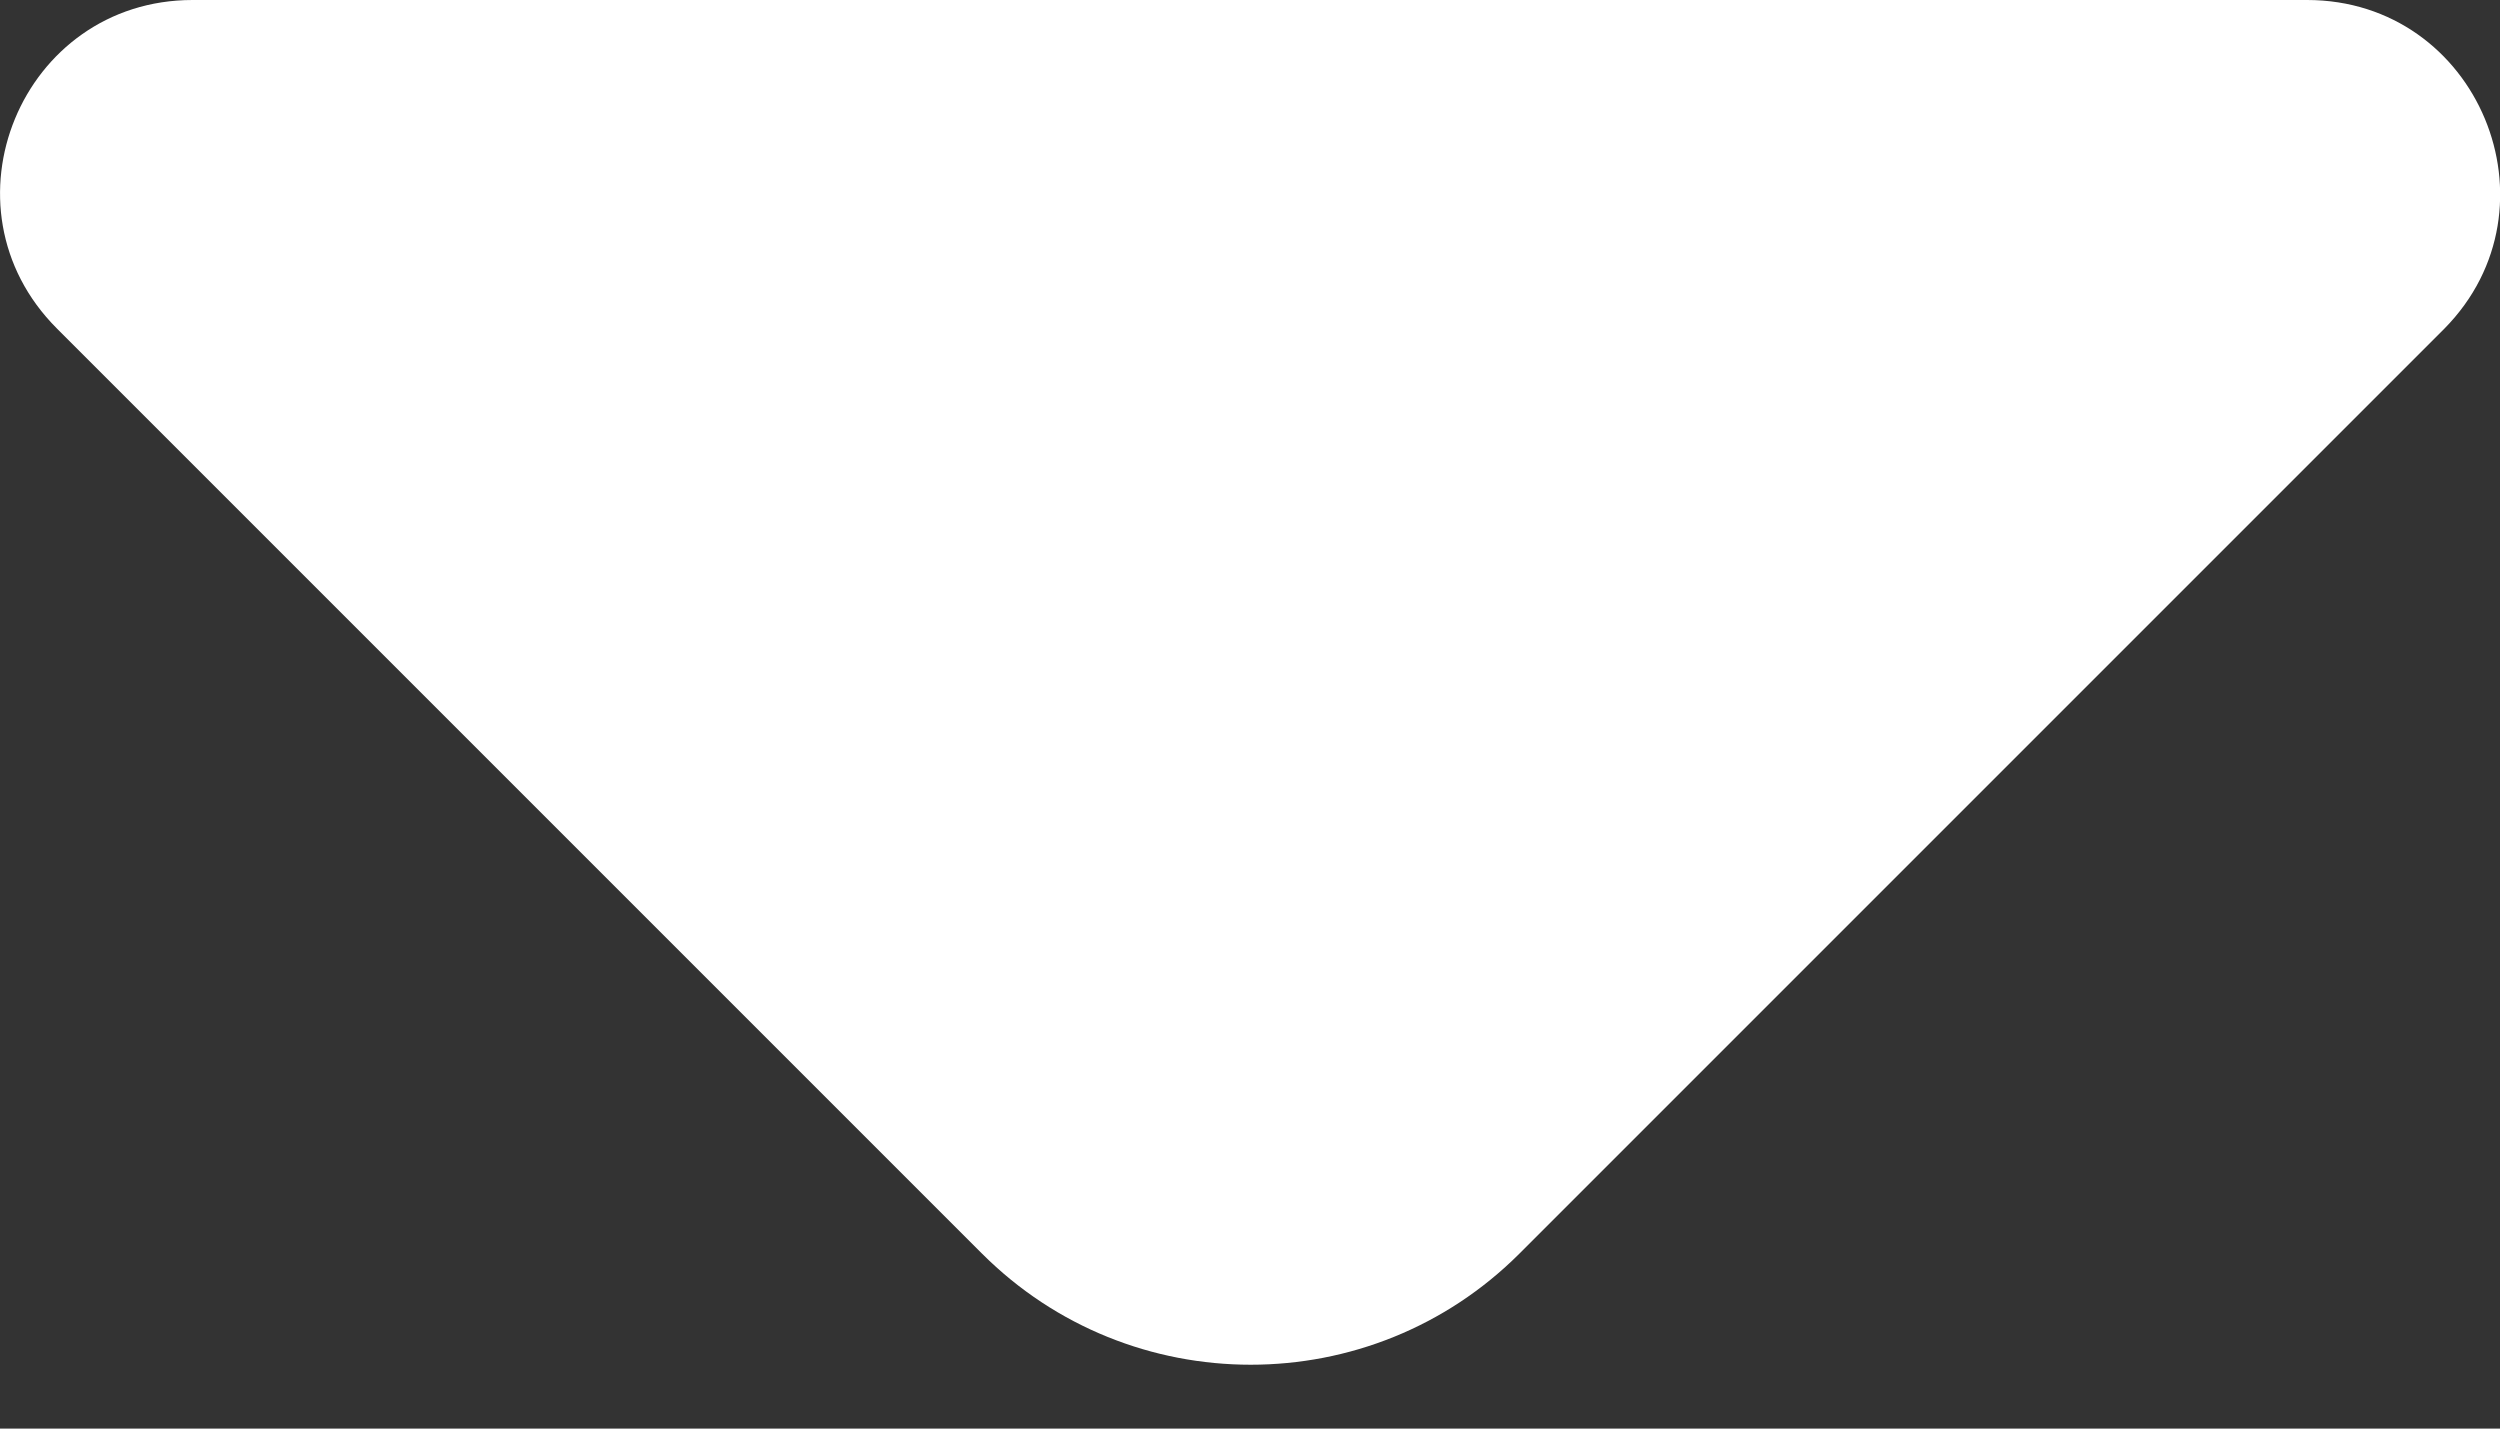 <svg width="14" height="8" viewBox="0 0 14 8" fill="none" xmlns="http://www.w3.org/2000/svg">
<rect x="0" y="0" width="14" height="8" fill="#333333" stroke="none"/>
<path d="M12.919 0H6.689H1.079C0.119 0 -0.361 1.16 0.319 1.84L5.499 7.02C6.329 7.85 7.679 7.85 8.509 7.02L10.479 5.05L13.689 1.84C14.359 1.16 13.879 0 12.919 0Z" fill="white"/>
</svg>
